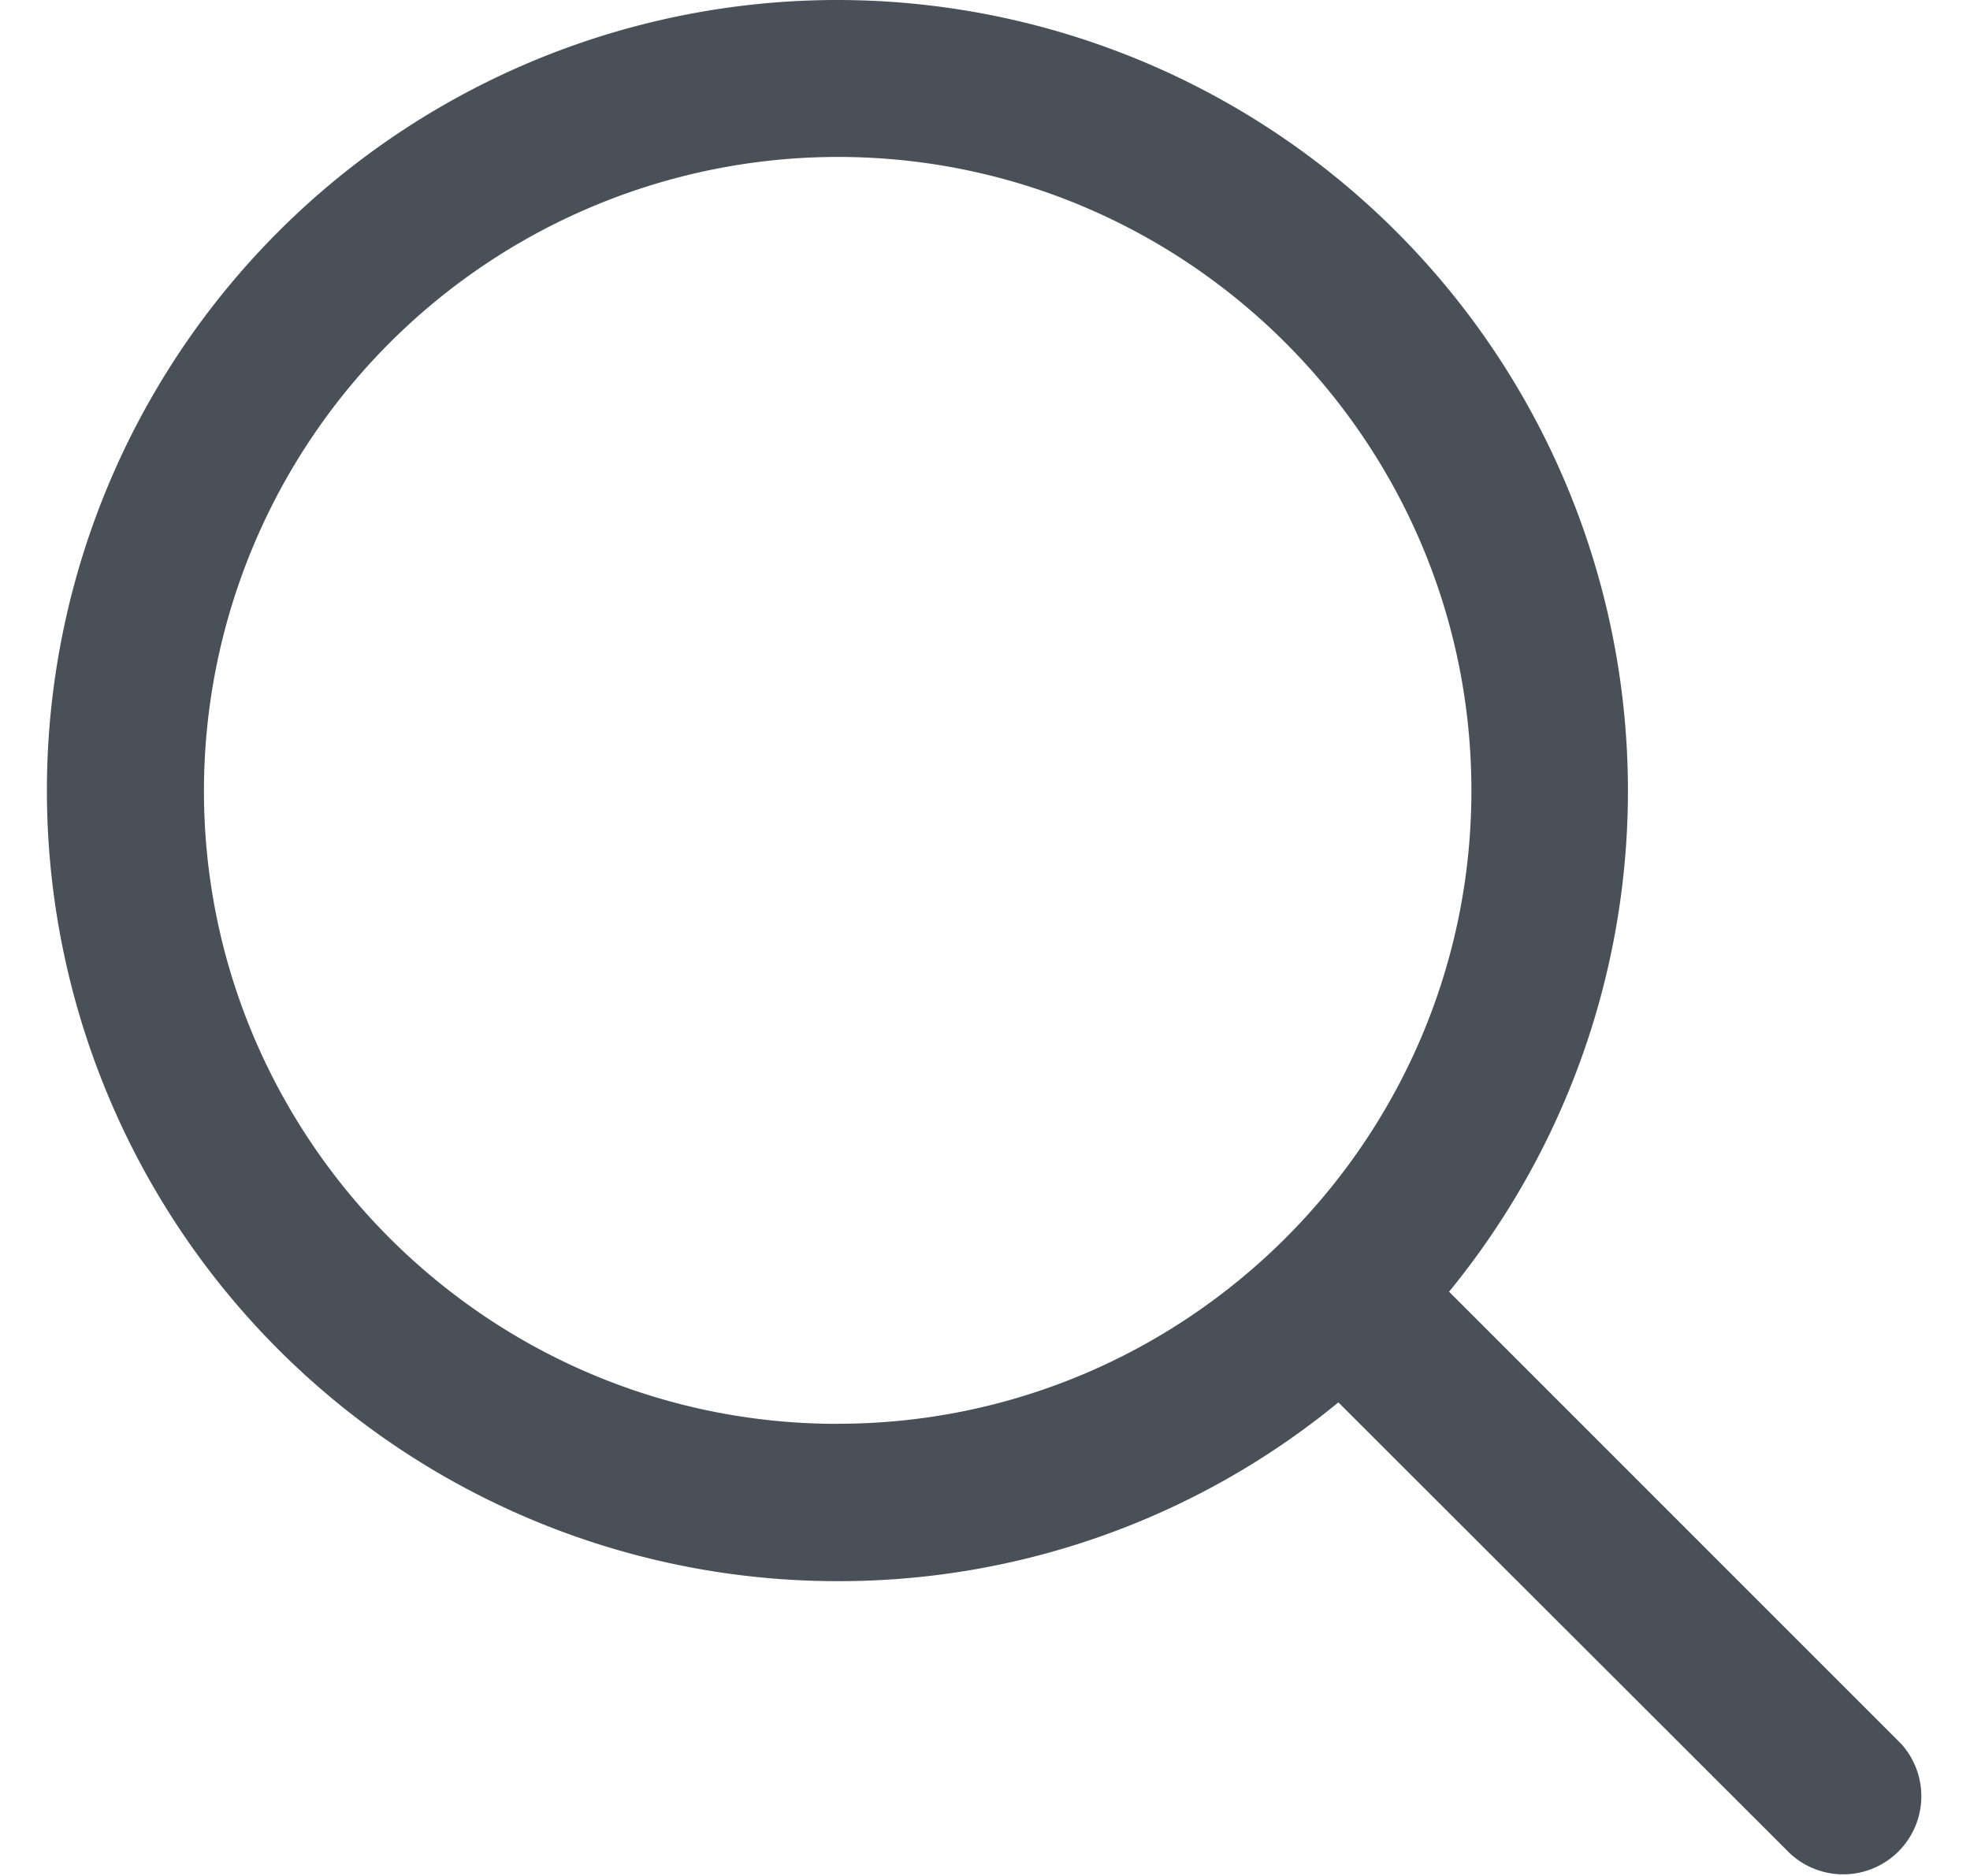 <svg viewBox="0 0 21 20" fill="none" xmlns="http://www.w3.org/2000/svg" class="navbar__search-left">
    <path 
        fill="#495057"
        clip-rule="evenodd" 
        d="M20.255 18.58l-4.808-4.809A8.431 8.431 0 008.929 0 8.428 8.428 0 00.5 8.429a8.428 8.428 0 008.429 8.428 8.384 8.384 0 005.338-1.906l4.809 4.804a.833.833 0 001.18-1.175zM8.93 15.18c-3.727 0-6.756-3.029-6.756-6.751A6.763 6.763 0 018.93 1.673c3.722 0 6.755 3.033 6.755 6.756 0 3.722-3.033 6.75-6.755 6.75z">
    </path>
</svg>